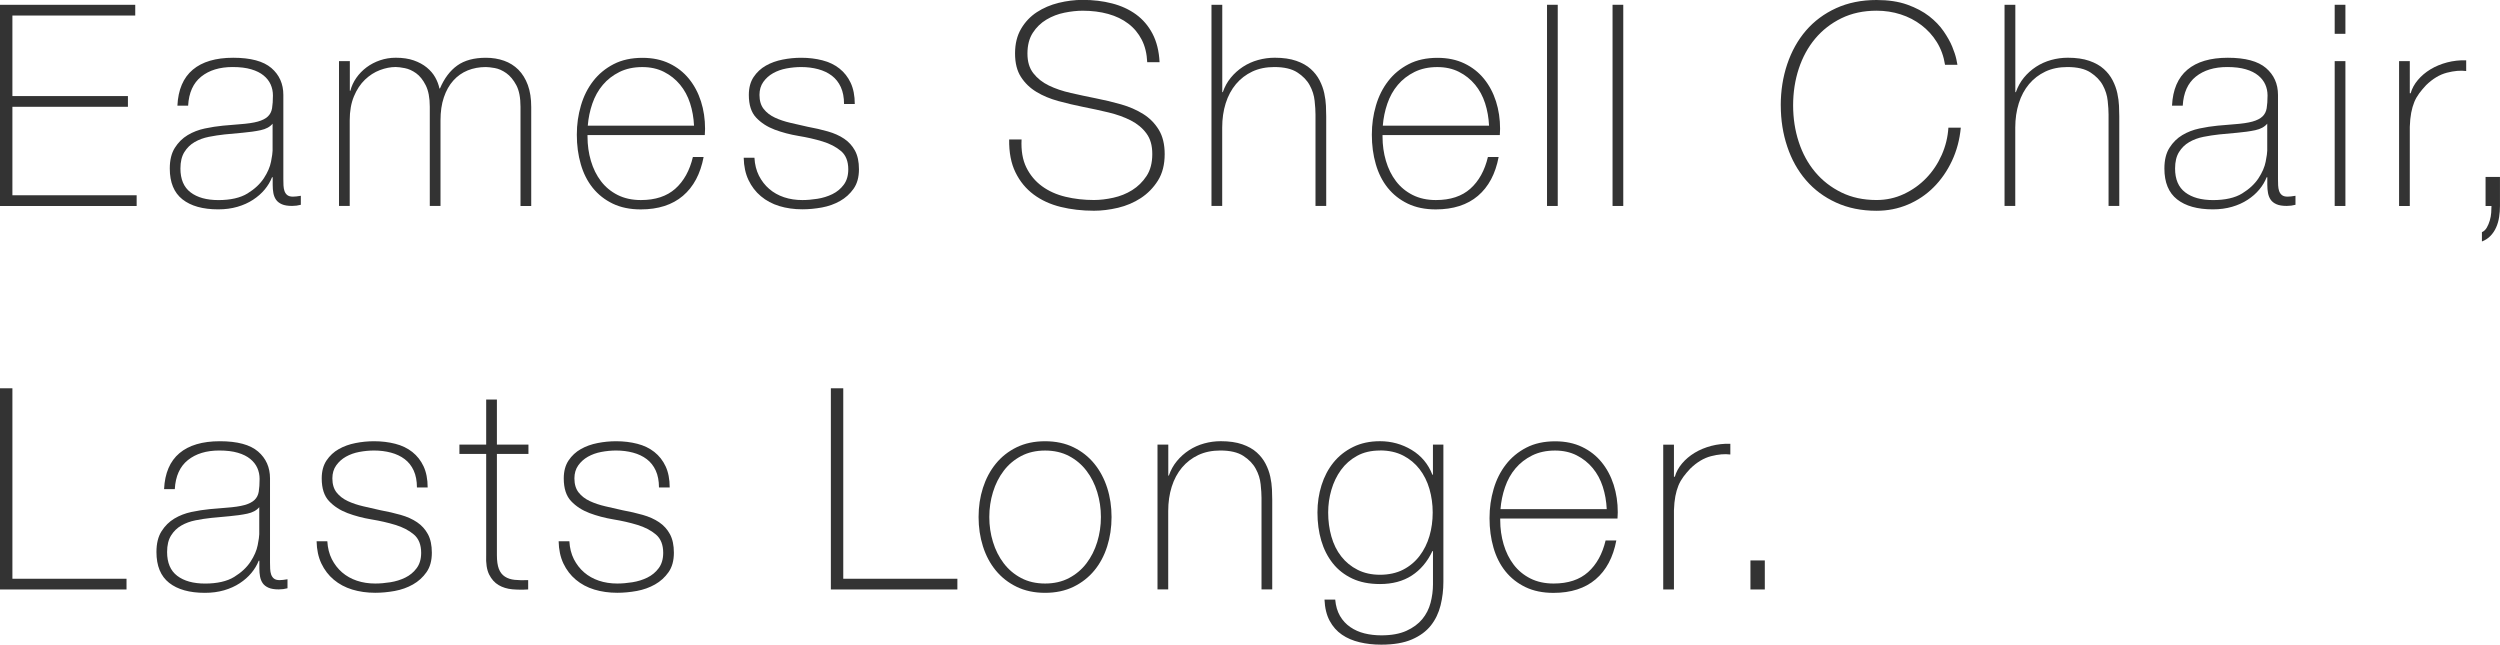 <svg height="187.62" viewBox="0 0 727.56 187.62" width="727.56" xmlns="http://www.w3.org/2000/svg"><g fill="#333"><path d="m0 1.39h39.36v3.12h-35.75v23.45h33.62v3.12h-33.62v25.75h36.16v3.12h-39.77z"/><path d="m79.33 51.58h-.16c-.49 1.26-1.2 2.45-2.13 3.57s-2.06 2.12-3.4 2.99c-1.34.88-2.86 1.56-4.55 2.05-1.7.49-3.55.74-5.58.74-4.48 0-7.95-.97-10.41-2.91s-3.69-4.93-3.69-8.98c0-2.46.49-4.47 1.48-6.03.98-1.56 2.23-2.79 3.73-3.69s3.17-1.54 5-1.93c1.83-.38 3.59-.66 5.29-.82l4.84-.41c2.24-.16 4-.42 5.29-.78 1.28-.36 2.25-.85 2.91-1.48s1.07-1.43 1.23-2.42.25-2.21.25-3.69c0-1.15-.22-2.21-.66-3.2-.44-.98-1.12-1.86-2.05-2.62s-2.13-1.37-3.61-1.8c-1.48-.44-3.28-.66-5.41-.66-3.77 0-6.82.93-9.14 2.79s-3.6 4.67-3.81 8.45h-3.12c.22-4.65 1.71-8.13 4.47-10.46 2.76-2.32 6.68-3.48 11.77-3.48s8.79 1 11.11 2.99c2.32 2 3.48 4.61 3.48 7.83v24.52c0 .6.01 1.2.04 1.8s.12 1.15.29 1.64.44.89.82 1.19.93.45 1.64.45c.55 0 1.31-.08 2.3-.25v2.62c-.82.22-1.67.33-2.54.33-1.26 0-2.25-.16-2.99-.49s-1.3-.76-1.68-1.31-.64-1.19-.78-1.93-.2-1.54-.2-2.42v-2.21zm0-15.58c-.77.93-1.93 1.56-3.49 1.89s-3.29.57-5.21.74l-5.25.49c-1.53.16-3.06.4-4.59.7s-2.91.81-4.14 1.52-2.23 1.68-2.99 2.91c-.77 1.23-1.15 2.83-1.15 4.8 0 3.12.98 5.43 2.95 6.93s4.67 2.25 8.12 2.25 6.37-.64 8.45-1.93c2.08-1.28 3.66-2.76 4.76-4.43 1.09-1.67 1.79-3.28 2.09-4.84s.45-2.61.45-3.16z"/><path d="m98.69 17.79h3.12v8.61h.16c.33-1.31.9-2.55 1.72-3.73s1.82-2.2 2.99-3.08c1.17-.87 2.49-1.56 3.94-2.05s2.96-.74 4.55-.74c2.02 0 3.77.26 5.25.78s2.73 1.2 3.77 2.05 1.86 1.8 2.46 2.87 1.01 2.15 1.23 3.24h.16c1.26-2.95 2.94-5.18 5.04-6.68s4.88-2.25 8.32-2.25c1.91 0 3.68.29 5.29.86s3.01 1.45 4.18 2.62c1.17 1.18 2.09 2.67 2.75 4.47s.98 3.94.98 6.4v28.78h-3.12v-28.86c0-2.68-.41-4.78-1.23-6.31s-1.79-2.69-2.91-3.49c-1.12-.79-2.24-1.28-3.36-1.48-1.12-.19-1.98-.29-2.58-.29-1.91 0-3.68.33-5.29.98-1.61.66-3.01 1.64-4.18 2.95-1.18 1.31-2.09 2.94-2.75 4.88s-.98 4.17-.98 6.68v24.93h-3.12v-28.86c0-2.62-.4-4.71-1.19-6.27s-1.72-2.72-2.79-3.49c-1.07-.76-2.16-1.26-3.28-1.48s-2.01-.33-2.67-.33c-1.48 0-3.01.3-4.59.9-1.59.6-3.03 1.53-4.35 2.79-1.31 1.26-2.38 2.87-3.2 4.84s-1.23 4.29-1.23 6.97v24.93h-3.12v-42.14z"/><path d="m170.98 39.28v.49c0 2.46.33 4.81.99 7.05s1.63 4.21 2.92 5.9c1.29 1.7 2.9 3.03 4.85 4.02 1.94.98 4.21 1.48 6.78 1.48 4.22 0 7.56-1.11 10.03-3.32s4.17-5.29 5.1-9.22h3.12c-.93 4.92-2.94 8.69-6.03 11.32-3.09 2.62-7.18 3.94-12.26 3.94-3.12 0-5.84-.56-8.16-1.68s-4.26-2.65-5.82-4.59-2.72-4.24-3.48-6.89c-.77-2.65-1.15-5.51-1.15-8.57s.4-5.78 1.19-8.49 1.98-5.08 3.57-7.13c1.58-2.05 3.57-3.69 5.95-4.92s5.18-1.84 8.4-1.84c2.95 0 5.56.55 7.83 1.64s4.17 2.58 5.7 4.47 2.69 4.07 3.49 6.56c.79 2.49 1.19 5.15 1.19 8 0 .27-.01.59-.04.94-.03.36-.04.64-.04.86h-34.11zm31-2.71c-.11-2.3-.49-4.47-1.15-6.52s-1.63-3.85-2.92-5.41-2.85-2.8-4.69-3.73-3.93-1.39-6.29-1.39c-2.52 0-4.74.48-6.66 1.43-1.92.96-3.54 2.21-4.85 3.77-1.32 1.56-2.33 3.38-3.04 5.45-.71 2.08-1.15 4.21-1.32 6.4h30.91z"/><path d="m219.56 45.92c.11 1.97.55 3.7 1.31 5.21.77 1.5 1.76 2.79 2.99 3.85s2.67 1.87 4.31 2.42 3.42.82 5.33.82c1.37 0 2.83-.12 4.39-.37s3.01-.7 4.35-1.35c1.34-.66 2.45-1.57 3.32-2.75.87-1.17 1.31-2.67 1.31-4.47 0-2.35-.71-4.13-2.13-5.33s-3.21-2.13-5.37-2.79-4.48-1.19-6.97-1.6-4.81-1.03-6.97-1.84c-2.16-.82-3.95-1.98-5.37-3.49-1.42-1.5-2.13-3.7-2.13-6.6 0-2.08.46-3.81 1.39-5.21.93-1.39 2.12-2.5 3.57-3.32s3.07-1.41 4.88-1.76c1.8-.36 3.61-.53 5.41-.53 2.19 0 4.24.25 6.15.74s3.57 1.28 4.96 2.38 2.49 2.49 3.28 4.18c.79 1.7 1.19 3.75 1.19 6.15h-3.12c0-1.91-.32-3.55-.94-4.92-.63-1.37-1.5-2.47-2.62-3.32s-2.45-1.48-3.98-1.89-3.17-.62-4.92-.62c-1.42 0-2.86.14-4.31.41s-2.75.74-3.9 1.39-2.09 1.5-2.83 2.54-1.11 2.3-1.11 3.77c0 1.69.41 3.06 1.23 4.1s1.9 1.87 3.24 2.5 2.84 1.13 4.51 1.52c1.67.38 3.35.77 5.04 1.15 2.08.38 4.03.83 5.86 1.35s3.42 1.23 4.76 2.13 2.39 2.06 3.16 3.48 1.15 3.23 1.15 5.41c0 2.3-.52 4.18-1.56 5.66s-2.35 2.67-3.94 3.57-3.35 1.53-5.29 1.89c-1.94.35-3.84.53-5.7.53-2.41 0-4.63-.32-6.68-.94-2.05-.63-3.84-1.58-5.37-2.87-1.53-1.28-2.73-2.86-3.61-4.71-.88-1.86-1.34-4.02-1.39-6.48h3.12z"/><path d="m333.87 18.12c-.11-2.51-.64-4.7-1.6-6.56s-2.25-3.42-3.9-4.67c-1.64-1.26-3.6-2.2-5.86-2.83-2.27-.63-4.74-.94-7.42-.94-1.64 0-3.4.19-5.29.57s-3.64 1.05-5.25 2.01-2.94 2.24-3.98 3.85-1.56 3.62-1.56 6.03.57 4.26 1.72 5.74 2.65 2.67 4.51 3.57 3.99 1.63 6.4 2.17c2.41.55 4.84 1.07 7.3 1.56 2.51.49 4.96 1.08 7.34 1.76s4.51 1.61 6.4 2.79 3.4 2.71 4.55 4.59c1.15 1.89 1.72 4.25 1.72 7.09 0 3.06-.66 5.63-1.97 7.71s-2.97 3.77-4.96 5.08c-2 1.31-4.21 2.25-6.64 2.83-2.43.57-4.77.86-7.01.86-3.44 0-6.67-.37-9.68-1.11s-5.63-1.94-7.87-3.61-4.01-3.81-5.29-6.44c-1.29-2.62-1.9-5.82-1.84-9.59h3.61c-.16 3.23.3 5.94 1.39 8.16 1.09 2.21 2.61 4.03 4.55 5.45s4.22 2.45 6.85 3.08c2.62.63 5.38.94 8.28.94 1.75 0 3.62-.22 5.62-.66 1.99-.44 3.83-1.17 5.49-2.21 1.67-1.04 3.06-2.41 4.18-4.1s1.68-3.83 1.68-6.4-.57-4.47-1.72-6.03-2.67-2.81-4.55-3.77c-1.89-.96-4.02-1.72-6.4-2.3-2.38-.57-4.83-1.11-7.34-1.6-2.46-.49-4.89-1.07-7.3-1.72-2.41-.66-4.54-1.54-6.4-2.67-1.86-1.12-3.36-2.57-4.51-4.35s-1.72-4.06-1.72-6.85.59-5.18 1.76-7.17c1.17-2 2.71-3.61 4.59-4.84 1.89-1.23 4-2.13 6.35-2.71 2.35-.57 4.67-.86 6.97-.86 3.06 0 5.92.34 8.57 1.03 2.65.68 4.97 1.75 6.97 3.2 1.99 1.45 3.59 3.32 4.8 5.62 1.2 2.3 1.89 5.06 2.05 8.28h-3.61z"/><path d="m355.71 1.39v25.42h.16c.55-1.58 1.32-2.99 2.34-4.22 1.01-1.23 2.19-2.28 3.53-3.16 1.34-.87 2.8-1.53 4.39-1.97 1.58-.44 3.2-.66 4.84-.66 2.46 0 4.55.3 6.27.9s3.13 1.39 4.22 2.38c1.09.98 1.95 2.09 2.58 3.32s1.08 2.47 1.35 3.73.44 2.47.49 3.65.08 2.2.08 3.08v26.08h-3.12v-26.65c0-1.04-.08-2.35-.25-3.94-.16-1.58-.64-3.1-1.44-4.55-.79-1.45-2-2.69-3.61-3.73s-3.84-1.56-6.68-1.56c-2.41 0-4.54.44-6.4 1.31-1.86.88-3.44 2.09-4.76 3.65-1.31 1.56-2.31 3.42-2.99 5.58s-1.02 4.52-1.02 7.09v22.8h-3.12v-58.55h3.12z"/><path d="m402.35 39.28v.49c0 2.46.33 4.81.99 7.05s1.63 4.21 2.92 5.9c1.29 1.7 2.9 3.03 4.85 4.02 1.94.98 4.21 1.48 6.78 1.48 4.22 0 7.56-1.11 10.03-3.32s4.17-5.29 5.1-9.22h3.12c-.93 4.92-2.94 8.69-6.03 11.32-3.09 2.62-7.18 3.94-12.26 3.94-3.12 0-5.84-.56-8.16-1.68s-4.26-2.65-5.82-4.59-2.72-4.24-3.48-6.89c-.77-2.65-1.15-5.51-1.15-8.57s.4-5.78 1.19-8.49 1.98-5.08 3.57-7.13c1.58-2.05 3.57-3.69 5.95-4.92s5.18-1.84 8.4-1.84c2.95 0 5.56.55 7.83 1.64s4.17 2.58 5.7 4.47 2.69 4.07 3.49 6.56c.79 2.49 1.19 5.15 1.19 8 0 .27-.01.59-.04.94-.03.36-.04.64-.04.86h-34.11zm31-2.71c-.11-2.3-.49-4.47-1.15-6.52s-1.63-3.85-2.92-5.41-2.85-2.8-4.69-3.73-3.93-1.39-6.29-1.39c-2.52 0-4.74.48-6.66 1.43-1.92.96-3.54 2.21-4.85 3.77-1.32 1.56-2.33 3.38-3.04 5.45-.71 2.08-1.15 4.21-1.32 6.4h30.91z"/><path d="m453.34 1.39v58.55h-3.12v-58.55z"/><path d="m472.41 1.39v58.55h-3.12v-58.55z"/><path d="m518.24 30.67c0-4.26.63-8.27 1.89-12.01s3.08-7 5.45-9.76c2.38-2.76 5.3-4.93 8.77-6.52 3.47-1.58 7.39-2.38 11.77-2.38 3.44 0 6.42.45 8.94 1.35 2.51.9 4.63 2.02 6.36 3.36 1.72 1.34 3.13 2.8 4.22 4.39s1.93 3.08 2.5 4.47.97 2.6 1.19 3.61.33 1.57.33 1.68h-3.61c-.38-2.46-1.18-4.66-2.38-6.6s-2.71-3.59-4.51-4.96-3.81-2.41-6.03-3.12c-2.21-.71-4.55-1.07-7.01-1.07-3.83 0-7.24.74-10.25 2.21-3.01 1.48-5.55 3.46-7.63 5.95s-3.66 5.4-4.76 8.73c-1.09 3.33-1.64 6.89-1.64 10.66s.55 7.33 1.64 10.66 2.68 6.25 4.76 8.73c2.08 2.49 4.62 4.47 7.63 5.95s6.42 2.21 10.25 2.21c2.84 0 5.51-.59 7.99-1.76 2.49-1.17 4.66-2.73 6.52-4.67s3.35-4.18 4.47-6.72 1.76-5.18 1.93-7.91h3.61c-.33 3.5-1.19 6.72-2.58 9.68-1.39 2.95-3.17 5.51-5.33 7.67s-4.66 3.84-7.5 5.04-5.88 1.8-9.1 1.8c-4.38 0-8.3-.79-11.77-2.38-3.47-1.58-6.4-3.76-8.77-6.52-2.38-2.76-4.2-6.01-5.45-9.76-1.26-3.74-1.89-7.75-1.89-12.01z"/><path d="m586.51 1.39v25.42h.16c.55-1.58 1.33-2.99 2.34-4.22s2.19-2.28 3.53-3.16c1.34-.87 2.8-1.53 4.39-1.97 1.58-.44 3.2-.66 4.84-.66 2.46 0 4.55.3 6.27.9s3.13 1.39 4.22 2.38c1.09.98 1.95 2.09 2.58 3.32s1.08 2.47 1.35 3.73.44 2.47.49 3.65.08 2.2.08 3.08v26.08h-3.12v-26.65c0-1.04-.08-2.35-.25-3.94-.16-1.58-.64-3.1-1.43-4.55s-2-2.69-3.61-3.73-3.84-1.56-6.68-1.56c-2.41 0-4.54.44-6.4 1.31-1.86.88-3.44 2.09-4.76 3.65-1.31 1.56-2.31 3.42-2.99 5.58s-1.03 4.52-1.03 7.09v22.8h-3.12v-58.55h3.12z"/><path d="m659.81 51.58h-.16c-.49 1.26-1.2 2.45-2.13 3.57s-2.06 2.12-3.4 2.99c-1.34.88-2.86 1.56-4.55 2.05s-3.55.74-5.58.74c-4.48 0-7.95-.97-10.41-2.91s-3.69-4.93-3.69-8.98c0-2.46.49-4.47 1.48-6.03.98-1.56 2.23-2.79 3.73-3.69s3.17-1.54 5-1.93c1.83-.38 3.59-.66 5.29-.82l4.84-.41c2.24-.16 4-.42 5.29-.78 1.28-.36 2.25-.85 2.91-1.48s1.07-1.43 1.23-2.42.25-2.21.25-3.69c0-1.15-.22-2.21-.66-3.2-.44-.98-1.12-1.86-2.05-2.62s-2.13-1.37-3.61-1.8c-1.48-.44-3.28-.66-5.41-.66-3.77 0-6.82.93-9.14 2.79s-3.59 4.67-3.81 8.45h-3.12c.22-4.65 1.71-8.13 4.47-10.46 2.76-2.32 6.68-3.48 11.77-3.48s8.79 1 11.11 2.99c2.32 2 3.49 4.61 3.49 7.83v24.52c0 .6.01 1.2.04 1.8s.12 1.15.29 1.64.44.89.82 1.19.93.45 1.64.45c.55 0 1.31-.08 2.3-.25v2.62c-.82.22-1.67.33-2.54.33-1.26 0-2.25-.16-2.99-.49s-1.3-.76-1.68-1.31-.64-1.19-.78-1.93-.21-1.54-.21-2.42v-2.21zm0-15.58c-.77.93-1.93 1.56-3.48 1.89-1.56.33-3.29.57-5.21.74l-5.25.49c-1.53.16-3.06.4-4.59.7s-2.91.81-4.14 1.52-2.23 1.68-2.99 2.91c-.77 1.23-1.15 2.83-1.15 4.8 0 3.12.98 5.43 2.95 6.93s4.67 2.25 8.12 2.25 6.37-.64 8.45-1.93c2.08-1.28 3.66-2.76 4.76-4.43 1.09-1.67 1.79-3.28 2.09-4.84s.45-2.61.45-3.16v-7.87z"/><path d="m679.45 9.84v-8.45h3.12v8.45zm0 50.1v-42.15h3.12v42.15z"/><path d="m701.31 27.14h.25c.38-1.37 1.08-2.65 2.09-3.85s2.24-2.24 3.69-3.12c1.45-.87 3.06-1.54 4.84-2.01 1.78-.46 3.62-.67 5.54-.61v3.12c-1.64-.22-3.51-.05-5.62.49-2.11.55-4.11 1.75-6.03 3.61-.77.82-1.43 1.61-2.01 2.38-.57.77-1.05 1.61-1.44 2.54-.38.93-.68 1.97-.9 3.12s-.36 2.51-.41 4.1v23.04h-3.12v-42.16h3.12z"/><path d="m723.37 51.5h4.18v8.45c0 1.09-.08 2.17-.25 3.24-.16 1.07-.45 2.06-.86 2.99s-.96 1.75-1.64 2.46-1.52 1.26-2.5 1.64v-2.71c.6-.27 1.08-.73 1.43-1.35.36-.63.64-1.31.86-2.05s.35-1.49.41-2.25c.05-.77.08-1.42.08-1.97h-1.72v-8.45z"/><path d="m0 113h3.61v55.43h33.21v3.12h-36.82z"/><path d="m75.45 163.18h-.16c-.49 1.26-1.2 2.45-2.13 3.57s-2.06 2.12-3.4 2.99c-1.34.88-2.86 1.56-4.55 2.05-1.7.49-3.55.74-5.58.74-4.48 0-7.95-.97-10.41-2.91s-3.69-4.93-3.69-8.98c0-2.46.49-4.47 1.48-6.03.98-1.56 2.23-2.79 3.73-3.69s3.17-1.54 5-1.93c1.83-.38 3.59-.66 5.29-.82l4.84-.41c2.24-.16 4-.42 5.29-.78 1.28-.36 2.25-.85 2.91-1.48s1.07-1.43 1.23-2.42.25-2.21.25-3.69c0-1.15-.22-2.21-.66-3.2-.44-.98-1.12-1.86-2.05-2.62s-2.13-1.37-3.61-1.8c-1.48-.44-3.28-.66-5.41-.66-3.77 0-6.82.93-9.14 2.79s-3.6 4.67-3.81 8.45h-3.12c.22-4.65 1.71-8.13 4.47-10.46 2.76-2.32 6.68-3.48 11.77-3.48s8.79 1 11.11 2.99c2.32 2 3.48 4.61 3.48 7.83v24.52c0 .6.01 1.2.04 1.8s.12 1.15.29 1.64.44.89.82 1.19.93.45 1.64.45c.55 0 1.31-.08 2.3-.25v2.62c-.82.22-1.67.33-2.54.33-1.26 0-2.25-.16-2.99-.49s-1.3-.76-1.68-1.31-.64-1.19-.78-1.93-.2-1.54-.2-2.42v-2.21zm0-15.58c-.77.93-1.93 1.56-3.49 1.89s-3.29.57-5.21.74l-5.25.49c-1.53.16-3.06.4-4.59.7s-2.91.81-4.14 1.52-2.23 1.68-2.99 2.91c-.77 1.23-1.15 2.83-1.15 4.8 0 3.12.98 5.43 2.95 6.93s4.67 2.25 8.12 2.25 6.37-.64 8.45-1.93c2.08-1.28 3.66-2.76 4.76-4.43 1.09-1.67 1.79-3.28 2.09-4.84s.45-2.61.45-3.16z"/><path d="m95.26 157.52c.11 1.97.55 3.7 1.31 5.21.77 1.5 1.76 2.79 2.99 3.85s2.67 1.87 4.31 2.42 3.42.82 5.33.82c1.37 0 2.83-.12 4.39-.37s3.01-.7 4.35-1.35c1.34-.66 2.45-1.57 3.32-2.75.87-1.17 1.31-2.67 1.31-4.47 0-2.35-.71-4.13-2.13-5.33s-3.21-2.13-5.37-2.79-4.48-1.19-6.97-1.6-4.81-1.03-6.97-1.84c-2.16-.82-3.95-1.98-5.37-3.49-1.42-1.5-2.13-3.7-2.13-6.6 0-2.08.46-3.81 1.39-5.21.93-1.39 2.12-2.5 3.57-3.32s3.07-1.41 4.88-1.76c1.8-.36 3.61-.53 5.41-.53 2.19 0 4.24.25 6.15.74s3.57 1.28 4.96 2.38 2.49 2.49 3.28 4.18c.79 1.7 1.19 3.75 1.19 6.15h-3.12c0-1.91-.32-3.55-.94-4.92-.63-1.37-1.5-2.47-2.62-3.32s-2.45-1.48-3.98-1.89-3.17-.62-4.92-.62c-1.42 0-2.86.14-4.31.41s-2.75.74-3.9 1.39-2.09 1.5-2.83 2.54-1.11 2.3-1.11 3.77c0 1.69.41 3.06 1.23 4.1s1.9 1.87 3.24 2.5 2.84 1.13 4.51 1.52c1.67.38 3.35.77 5.04 1.15 2.08.38 4.03.83 5.86 1.35s3.42 1.23 4.76 2.13 2.39 2.06 3.16 3.48 1.15 3.23 1.15 5.41c0 2.3-.52 4.18-1.56 5.66s-2.35 2.67-3.94 3.57-3.35 1.53-5.29 1.89c-1.94.35-3.84.53-5.7.53-2.41 0-4.63-.32-6.68-.94-2.05-.63-3.84-1.58-5.37-2.87-1.53-1.28-2.73-2.86-3.61-4.71-.88-1.86-1.34-4.02-1.39-6.48h3.12z"/><path d="m153.79 132.1h-9.18v29.44c0 1.7.19 3.03.57 4.02.38.98.97 1.74 1.76 2.25.79.52 1.75.83 2.87.94s2.42.14 3.9.08v2.71c-1.59.11-3.13.09-4.63-.04-1.5-.14-2.83-.55-3.98-1.23s-2.06-1.71-2.75-3.07c-.68-1.37-.97-3.25-.86-5.66v-29.44h-7.79v-2.71h7.79v-13.12h3.12v13.12h9.18z"/><path d="m165.7 157.52c.11 1.97.55 3.7 1.31 5.21.77 1.5 1.76 2.79 2.99 3.85s2.67 1.87 4.31 2.42 3.42.82 5.33.82c1.37 0 2.83-.12 4.39-.37s3.01-.7 4.35-1.35c1.34-.66 2.45-1.57 3.32-2.75.87-1.17 1.31-2.67 1.31-4.47 0-2.35-.71-4.13-2.13-5.33s-3.21-2.13-5.37-2.79-4.48-1.19-6.97-1.6-4.81-1.03-6.97-1.84c-2.16-.82-3.95-1.98-5.37-3.49-1.42-1.5-2.13-3.7-2.13-6.6 0-2.08.46-3.81 1.39-5.21.93-1.39 2.12-2.5 3.57-3.32s3.07-1.41 4.88-1.76c1.8-.36 3.61-.53 5.41-.53 2.19 0 4.24.25 6.15.74s3.57 1.28 4.96 2.38 2.49 2.49 3.28 4.18c.79 1.7 1.19 3.75 1.19 6.15h-3.12c0-1.91-.32-3.55-.94-4.92-.63-1.37-1.5-2.47-2.62-3.32s-2.45-1.48-3.98-1.89-3.17-.62-4.92-.62c-1.42 0-2.86.14-4.31.41s-2.75.74-3.9 1.39-2.09 1.5-2.83 2.54-1.11 2.3-1.11 3.77c0 1.69.41 3.06 1.23 4.1s1.9 1.87 3.24 2.5 2.84 1.13 4.51 1.52c1.67.38 3.35.77 5.04 1.15 2.08.38 4.03.83 5.86 1.35s3.42 1.23 4.76 2.13 2.39 2.06 3.16 3.48 1.15 3.23 1.15 5.41c0 2.3-.52 4.18-1.56 5.66s-2.35 2.67-3.94 3.57-3.35 1.53-5.29 1.89c-1.94.35-3.84.53-5.7.53-2.41 0-4.63-.32-6.68-.94-2.05-.63-3.84-1.58-5.37-2.87-1.53-1.28-2.73-2.86-3.61-4.71-.88-1.86-1.34-4.02-1.39-6.48h3.12z"/><path d="m241.8 113h3.61v55.43h33.21v3.12h-36.82z"/><path d="m284.79 150.47c0-3.01.42-5.83 1.27-8.49.85-2.65 2.09-4.99 3.73-7.01s3.66-3.62 6.07-4.8c2.41-1.17 5.17-1.76 8.28-1.76s5.88.59 8.28 1.76c2.41 1.18 4.43 2.78 6.07 4.8s2.88 4.36 3.73 7.01 1.27 5.48 1.27 8.49-.42 5.85-1.27 8.53-2.09 5.02-3.73 7.01c-1.64 2-3.66 3.58-6.07 4.76-2.41 1.17-5.17 1.76-8.28 1.76s-5.88-.59-8.28-1.76c-2.41-1.17-4.43-2.76-6.07-4.76s-2.88-4.33-3.73-7.01-1.27-5.52-1.27-8.53zm3.12 0c0 2.52.35 4.93 1.07 7.26.71 2.32 1.75 4.39 3.12 6.19s3.06 3.24 5.08 4.3c2.02 1.07 4.35 1.6 6.97 1.6s4.95-.53 6.97-1.6 3.72-2.5 5.08-4.3c1.37-1.8 2.41-3.87 3.12-6.19s1.07-4.74 1.07-7.26-.36-4.93-1.07-7.26c-.71-2.32-1.75-4.39-3.12-6.19s-3.06-3.24-5.08-4.3c-2.02-1.07-4.35-1.6-6.97-1.6s-4.95.53-6.97 1.6-3.72 2.5-5.08 4.3c-1.37 1.8-2.41 3.87-3.12 6.19s-1.07 4.74-1.07 7.26z"/><path d="m336.88 129.39h3.12v9.02h.16c.55-1.58 1.32-2.99 2.34-4.22 1.01-1.23 2.19-2.28 3.53-3.16 1.34-.87 2.8-1.53 4.39-1.97 1.58-.44 3.2-.66 4.84-.66 2.46 0 4.55.3 6.27.9s3.13 1.39 4.22 2.38c1.09.98 1.95 2.09 2.58 3.32s1.08 2.47 1.35 3.73.44 2.47.49 3.65.08 2.2.08 3.08v26.08h-3.12v-26.65c0-1.04-.08-2.35-.25-3.94-.16-1.58-.64-3.1-1.44-4.55-.79-1.45-2-2.69-3.61-3.73s-3.84-1.56-6.68-1.56c-2.41 0-4.54.44-6.4 1.31-1.86.88-3.44 2.09-4.76 3.65-1.31 1.56-2.31 3.42-2.99 5.58s-1.02 4.52-1.02 7.09v22.8h-3.12v-42.15z"/><path d="m420.06 129.39v39.93c0 2.35-.27 4.63-.82 6.85-.55 2.21-1.49 4.17-2.82 5.86-1.34 1.69-3.18 3.05-5.52 4.06s-5.32 1.52-8.92 1.52c-2.24 0-4.34-.23-6.3-.7-1.96-.46-3.68-1.2-5.15-2.21s-2.66-2.35-3.56-4.02-1.4-3.73-1.51-6.19h3.12c.16 1.86.63 3.44 1.39 4.76.76 1.31 1.76 2.39 2.99 3.24s2.61 1.46 4.14 1.84 3.17.57 4.92.57c2.9 0 5.32-.44 7.26-1.31 1.94-.88 3.48-2.01 4.63-3.4s1.95-2.98 2.42-4.76c.46-1.78.7-3.57.7-5.37v-9.68h-.16c-1.48 3.12-3.49 5.49-6.03 7.13s-5.62 2.46-9.22 2.46c-3.12 0-5.81-.53-8.08-1.6s-4.16-2.54-5.66-4.43-2.62-4.09-3.36-6.6-1.11-5.25-1.11-8.2c0-2.79.4-5.44 1.19-7.95s1.95-4.71 3.48-6.6 3.43-3.39 5.7-4.51 4.88-1.68 7.83-1.68c3.33 0 6.41.85 9.22 2.54 2.81 1.7 4.82 4.1 6.03 7.22h.16v-8.77h3.03zm-18.45 1.72c-2.57 0-4.8.52-6.68 1.56-1.89 1.04-3.44 2.41-4.67 4.1s-2.16 3.62-2.79 5.78-.94 4.36-.94 6.6c0 2.46.31 4.8.94 7.01s1.58 4.14 2.87 5.78c1.28 1.64 2.87 2.94 4.76 3.89 1.89.96 4.06 1.44 6.52 1.44s4.81-.49 6.72-1.48c1.91-.98 3.51-2.32 4.8-4.02 1.28-1.69 2.24-3.62 2.87-5.78s.94-4.44.94-6.85-.32-4.62-.94-6.81c-.63-2.19-1.59-4.11-2.87-5.78-1.29-1.67-2.88-2.99-4.8-3.98-1.91-.98-4.15-1.48-6.72-1.48z"/><path d="m436.6 150.88v.49c0 2.46.33 4.81.99 7.05s1.63 4.21 2.92 5.9c1.29 1.7 2.9 3.03 4.85 4.02 1.94.98 4.21 1.48 6.78 1.48 4.22 0 7.56-1.11 10.03-3.32s4.17-5.29 5.1-9.22h3.12c-.93 4.92-2.94 8.69-6.03 11.32-3.09 2.62-7.18 3.94-12.26 3.94-3.12 0-5.84-.56-8.16-1.68s-4.26-2.65-5.82-4.59-2.72-4.24-3.48-6.89c-.77-2.65-1.15-5.51-1.15-8.57s.4-5.78 1.19-8.49 1.98-5.08 3.57-7.13c1.58-2.05 3.57-3.69 5.95-4.92s5.18-1.84 8.4-1.84c2.95 0 5.56.55 7.83 1.64s4.17 2.58 5.7 4.47 2.69 4.07 3.49 6.56c.79 2.49 1.19 5.15 1.19 8 0 .27-.01.59-.04.94-.03.36-.04.64-.04.86h-34.11zm31-2.71c-.11-2.3-.49-4.47-1.15-6.52s-1.63-3.85-2.92-5.41-2.85-2.8-4.69-3.73-3.93-1.39-6.29-1.39c-2.52 0-4.74.48-6.66 1.43-1.92.96-3.54 2.21-4.85 3.77-1.32 1.56-2.33 3.38-3.04 5.45-.71 2.08-1.15 4.21-1.32 6.4h30.91z"/><path d="m487.17 138.74h.25c.38-1.37 1.08-2.65 2.09-3.85s2.24-2.24 3.69-3.12c1.45-.87 3.06-1.54 4.84-2.01 1.78-.46 3.62-.67 5.53-.61v3.12c-1.64-.22-3.51-.05-5.62.49-2.11.55-4.11 1.75-6.03 3.61-.77.82-1.44 1.61-2.01 2.38s-1.05 1.61-1.44 2.54c-.38.93-.68 1.97-.9 3.12s-.36 2.51-.41 4.1v23.04h-3.12v-42.15h3.12v9.35z"/><path d="m509.42 163.1h4.18v8.45h-4.18z"/></g></svg>